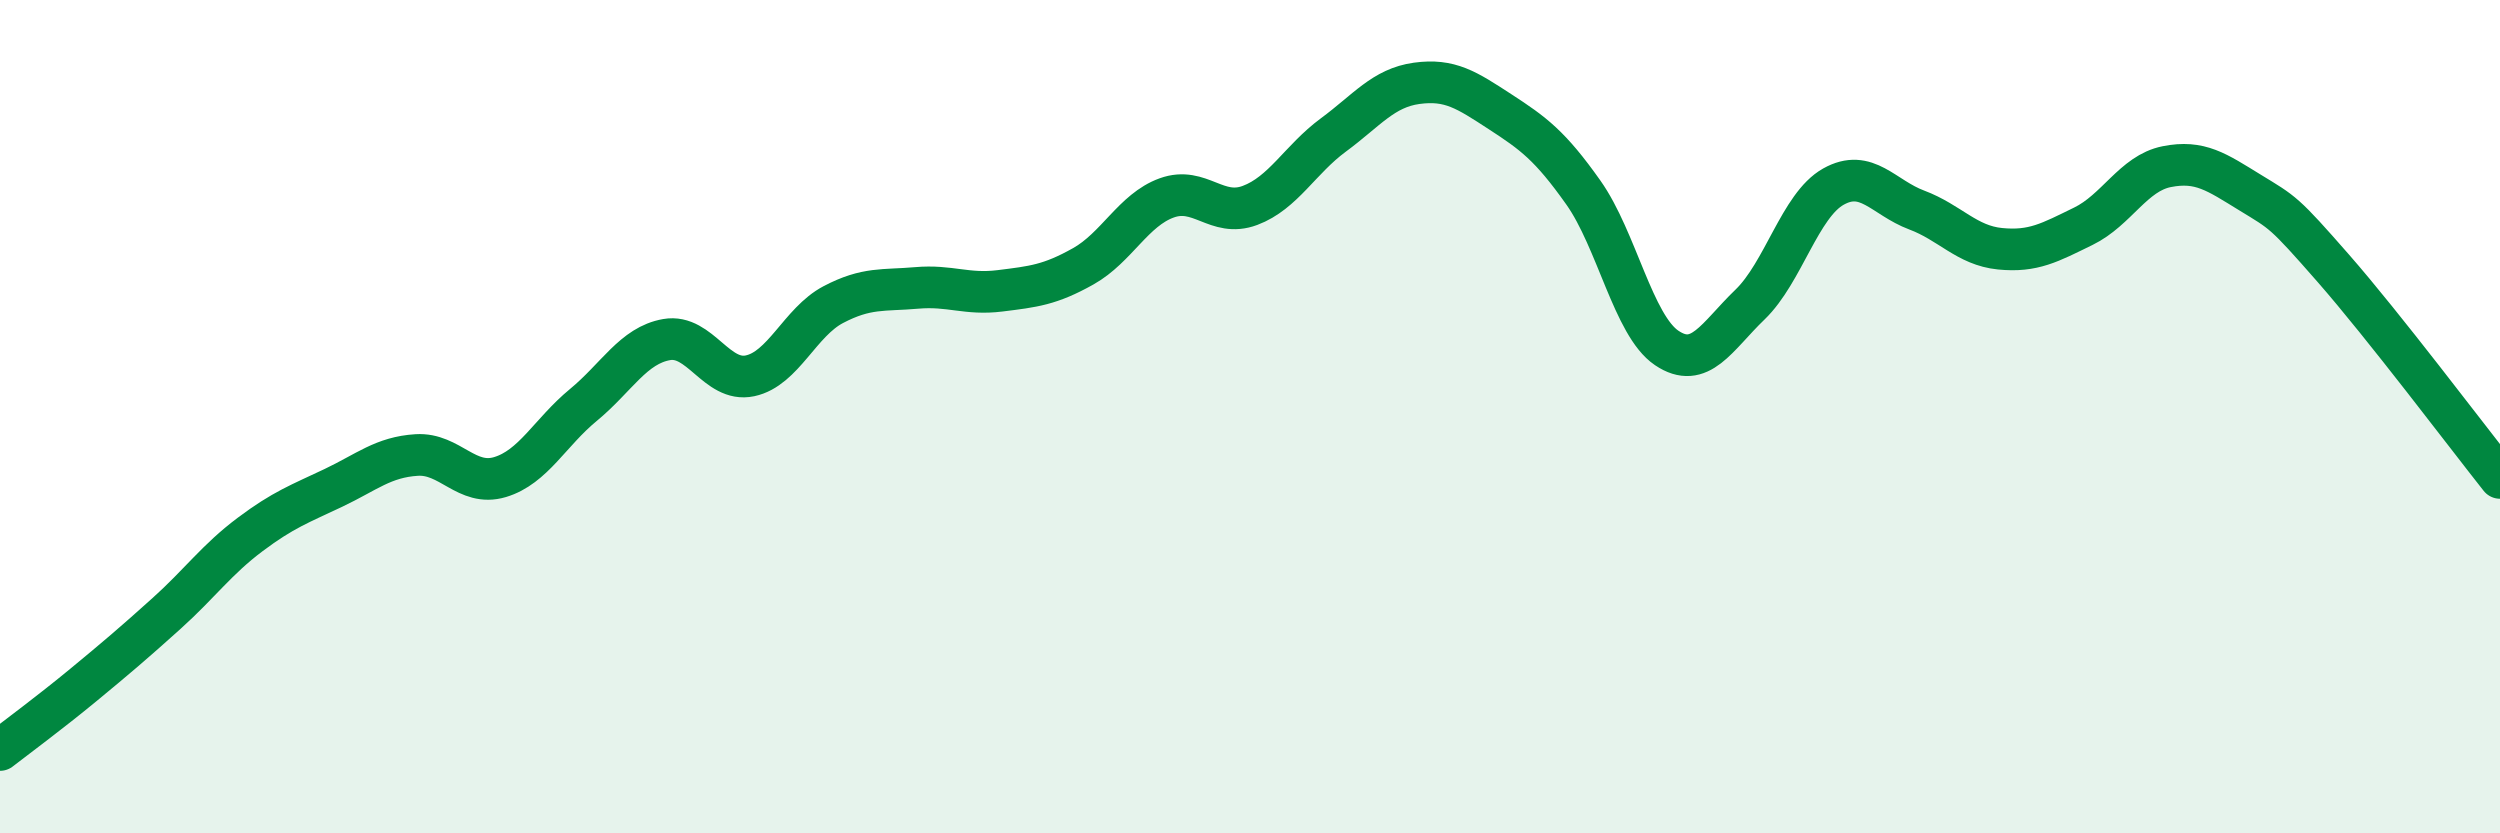 
    <svg width="60" height="20" viewBox="0 0 60 20" xmlns="http://www.w3.org/2000/svg">
      <path
        d="M 0,18 C 0.4,17.69 1.2,17.1 2,16.44 C 2.8,15.78 3.2,15.44 4,14.72 C 4.8,14 5.2,13.43 6,12.83 C 6.8,12.23 7.2,12.09 8,11.71 C 8.8,11.33 9.2,10.97 10,10.92 C 10.8,10.87 11.2,11.69 12,11.45 C 12.8,11.21 13.2,10.38 14,9.72 C 14.8,9.06 15.2,8.29 16,8.15 C 16.8,8.01 17.2,9.19 18,9.02 C 18.8,8.85 19.2,7.73 20,7.31 C 20.8,6.89 21.2,6.98 22,6.91 C 22.8,6.84 23.2,7.08 24,6.98 C 24.8,6.88 25.2,6.84 26,6.39 C 26.8,5.94 27.2,5.04 28,4.75 C 28.8,4.46 29.2,5.23 30,4.93 C 30.8,4.63 31.2,3.83 32,3.24 C 32.8,2.65 33.2,2.11 34,2 C 34.8,1.89 35.2,2.16 36,2.68 C 36.8,3.2 37.2,3.49 38,4.62 C 38.8,5.75 39.2,7.81 40,8.35 C 40.8,8.89 41.2,8.08 42,7.31 C 42.8,6.54 43.2,4.93 44,4.48 C 44.8,4.03 45.2,4.74 46,5.04 C 46.8,5.34 47.2,5.89 48,5.97 C 48.8,6.05 49.2,5.82 50,5.43 C 50.8,5.04 51.2,4.16 52,4 C 52.8,3.84 53.2,4.13 54,4.62 C 54.8,5.11 54.8,5.07 56,6.44 C 57.2,7.81 59.2,10.46 60,11.47L60 20L0 20Z"
        fill="#008740"
        opacity="0.1"
        stroke-linecap="round"
        stroke-linejoin="round"
      />
      <path
        d="M 0,18 C 0.4,17.69 1.2,17.1 2,16.44 C 2.8,15.78 3.2,15.44 4,14.72 C 4.8,14 5.2,13.43 6,12.83 C 6.8,12.23 7.2,12.09 8,11.71 C 8.8,11.33 9.2,10.97 10,10.92 C 10.8,10.87 11.2,11.69 12,11.45 C 12.8,11.21 13.2,10.38 14,9.72 C 14.8,9.06 15.2,8.29 16,8.15 C 16.8,8.01 17.2,9.19 18,9.02 C 18.8,8.85 19.2,7.73 20,7.31 C 20.8,6.89 21.2,6.98 22,6.91 C 22.8,6.84 23.2,7.08 24,6.98 C 24.8,6.88 25.2,6.84 26,6.39 C 26.8,5.94 27.2,5.04 28,4.75 C 28.8,4.46 29.2,5.23 30,4.93 C 30.8,4.63 31.2,3.83 32,3.24 C 32.8,2.65 33.2,2.11 34,2 C 34.8,1.89 35.2,2.16 36,2.68 C 36.8,3.2 37.2,3.49 38,4.62 C 38.8,5.75 39.2,7.81 40,8.35 C 40.8,8.89 41.2,8.08 42,7.31 C 42.8,6.54 43.2,4.93 44,4.48 C 44.8,4.03 45.2,4.74 46,5.04 C 46.8,5.34 47.2,5.89 48,5.97 C 48.8,6.05 49.2,5.82 50,5.43 C 50.8,5.04 51.2,4.16 52,4 C 52.8,3.84 53.2,4.13 54,4.62 C 54.8,5.11 54.8,5.07 56,6.44 C 57.2,7.81 59.2,10.46 60,11.47"
        stroke="#008740"
        stroke-width="1"
        fill="none"
        stroke-linecap="round"
        stroke-linejoin="round"
      />
    </svg>
  